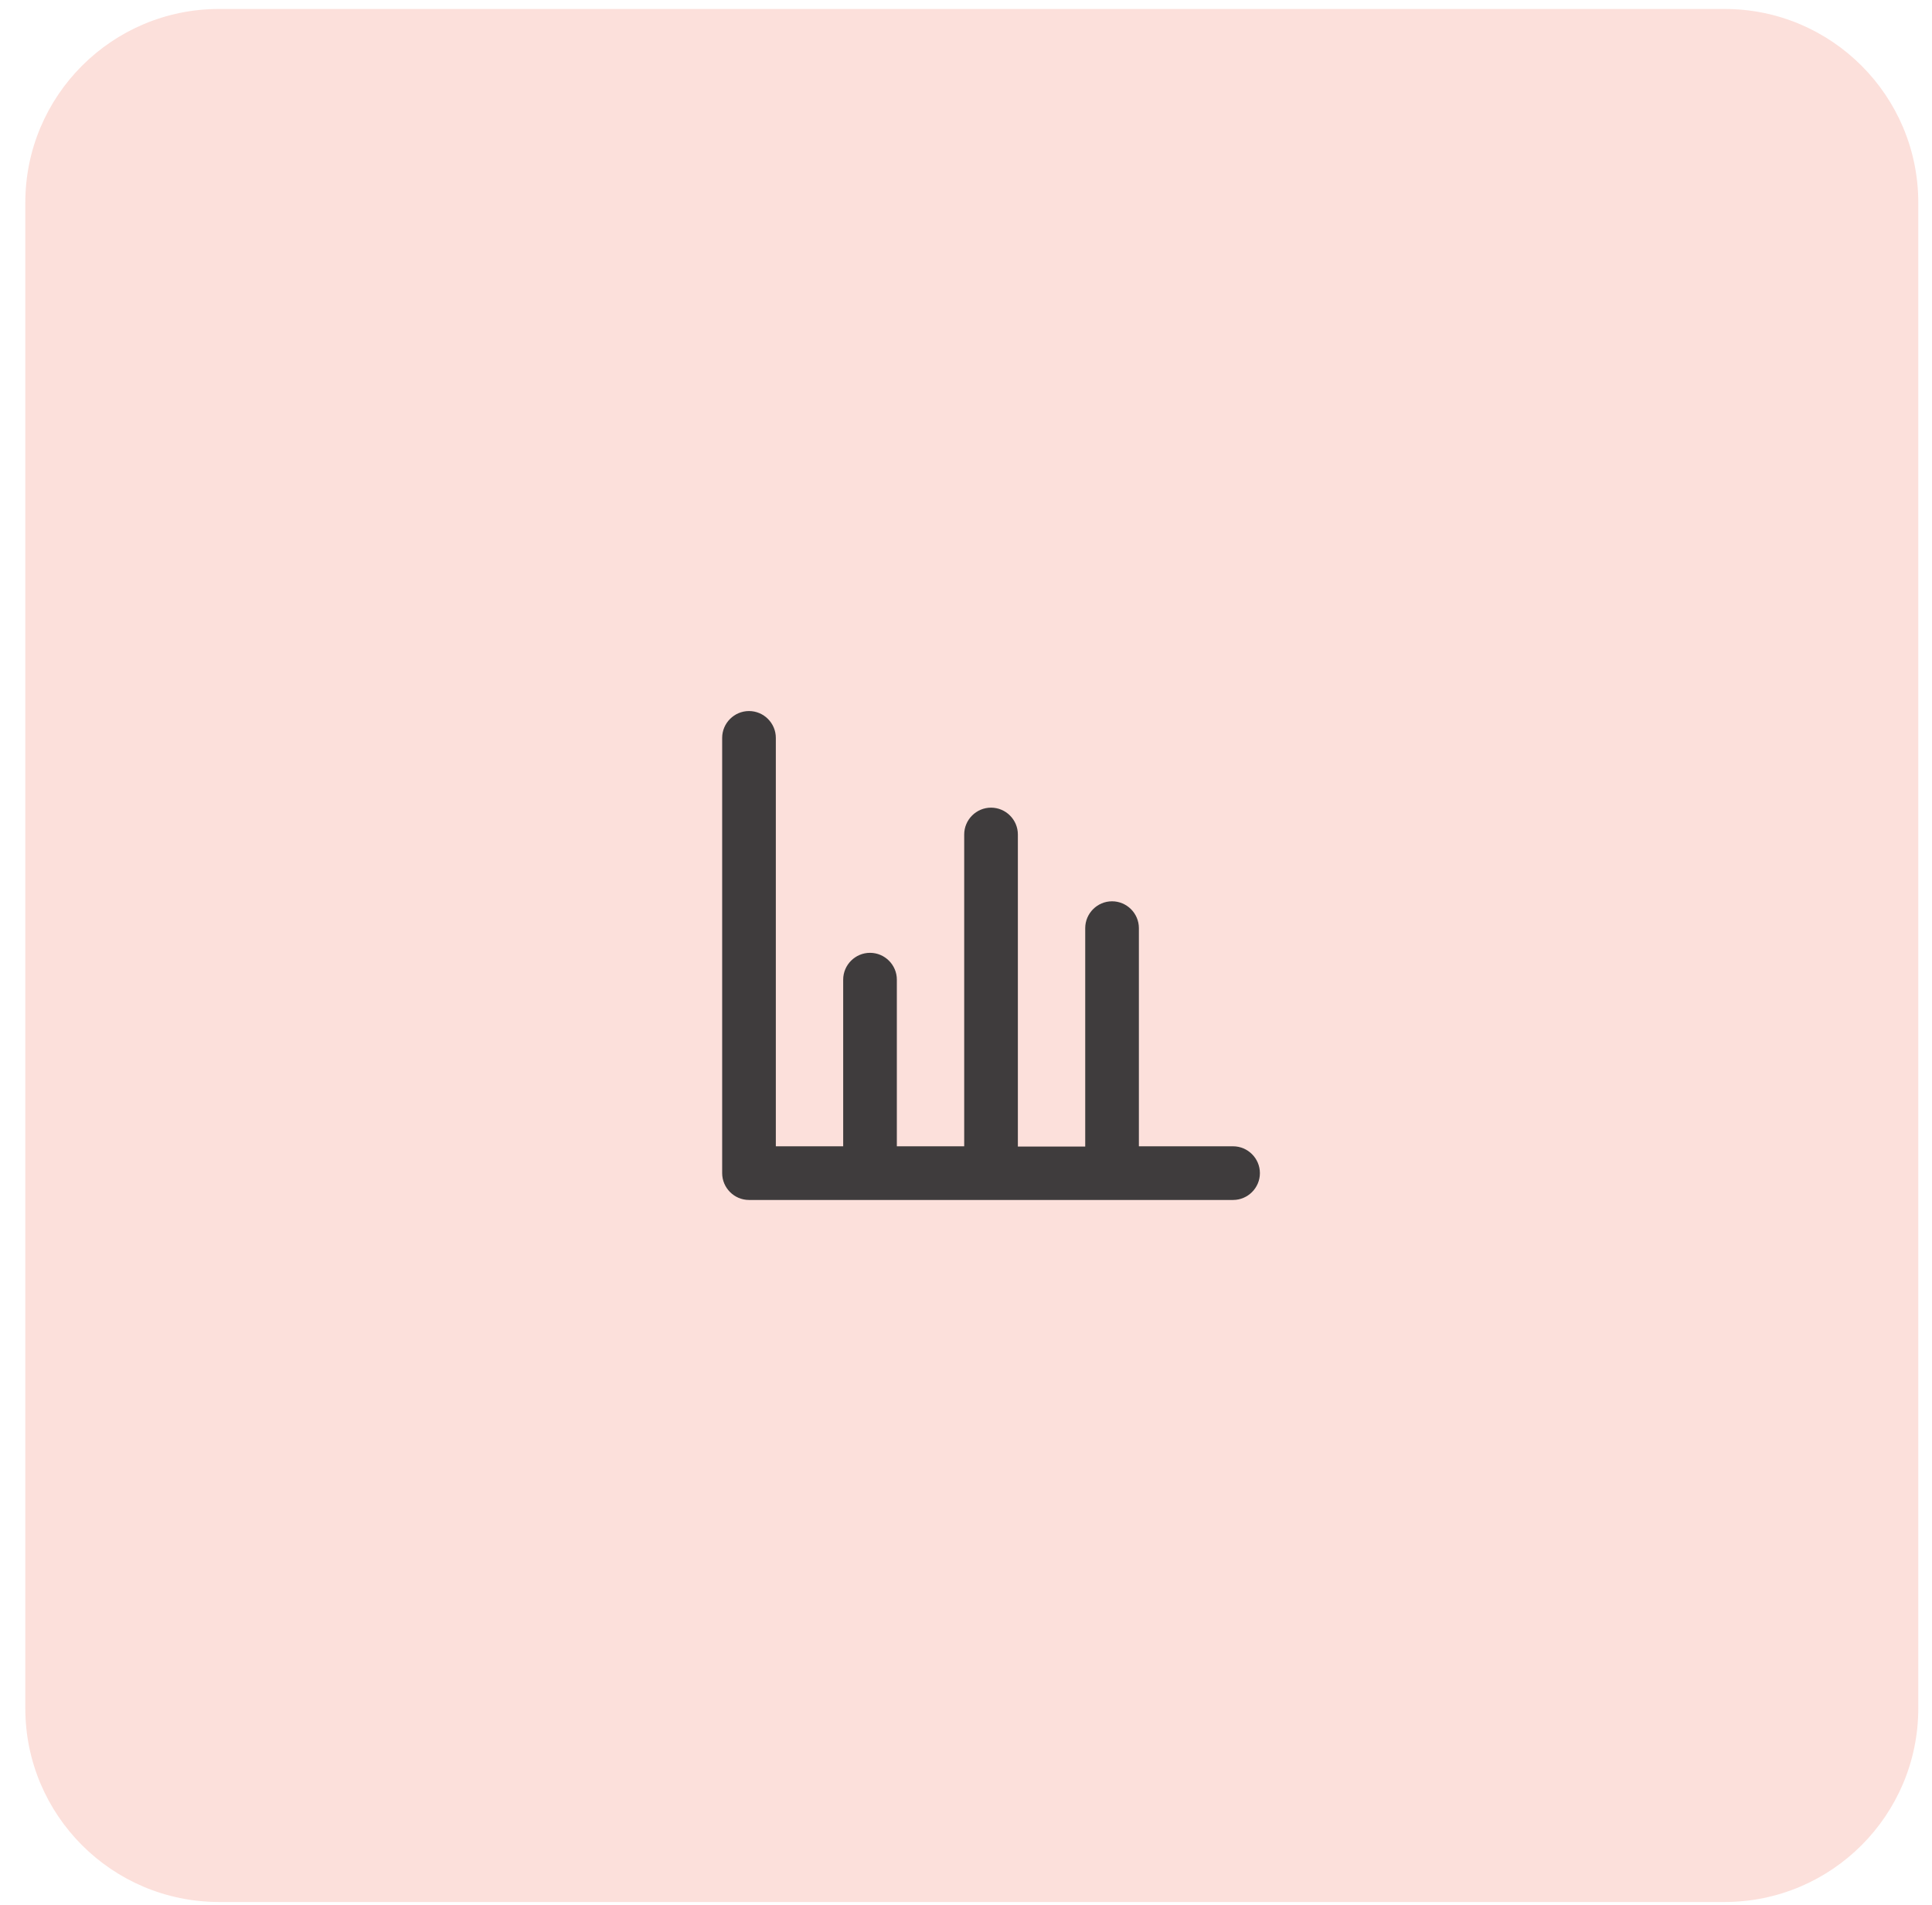 <svg width="72" height="71" viewBox="0 0 72 71" fill="none" xmlns="http://www.w3.org/2000/svg">
<g clip-path="url(#clip0_2222_4504)">
<path d="M64.269 0.334H8.164C4.176 0.334 0.943 3.567 0.943 7.555V63.659C0.943 67.647 4.176 70.88 8.164 70.88H64.269C68.257 70.88 71.489 67.647 71.489 63.659V7.555C71.489 3.567 68.257 0.334 64.269 0.334Z" fill="#FCE0DB"/>
<mask id="mask0_2222_4504" style="mask-type:luminance" maskUnits="userSpaceOnUse" x="19" y="19" width="33" height="33">
<path d="M51.943 19.607H19.943V51.607H51.943V19.607Z" fill="white"/>
</mask>
<g mask="url(#mask0_2222_4504)">
<path d="M45.953 42.718H42.443V34.588C42.443 34.038 41.993 33.588 41.443 33.588C40.893 33.588 40.443 34.038 40.443 34.588V42.728H37.933V31.098C37.933 30.548 37.483 30.098 36.933 30.098C36.383 30.098 35.933 30.548 35.933 31.098V42.718H33.423V36.508C33.423 35.958 32.973 35.508 32.423 35.508C31.873 35.508 31.423 35.958 31.423 36.508V42.718H28.913V27.498C28.913 26.948 28.463 26.498 27.913 26.498C27.363 26.498 26.913 26.948 26.913 27.498V43.718C26.913 44.268 27.363 44.718 27.913 44.718H45.953C46.503 44.718 46.953 44.268 46.953 43.718C46.953 43.168 46.503 42.718 45.953 42.718Z" fill="#3F3C3D"/>
</g>
</g>
<defs>
<clipPath id="clip0_2222_4504">
<rect width="72" height="71" fill="white"/>
</clipPath>
</defs>
</svg>

